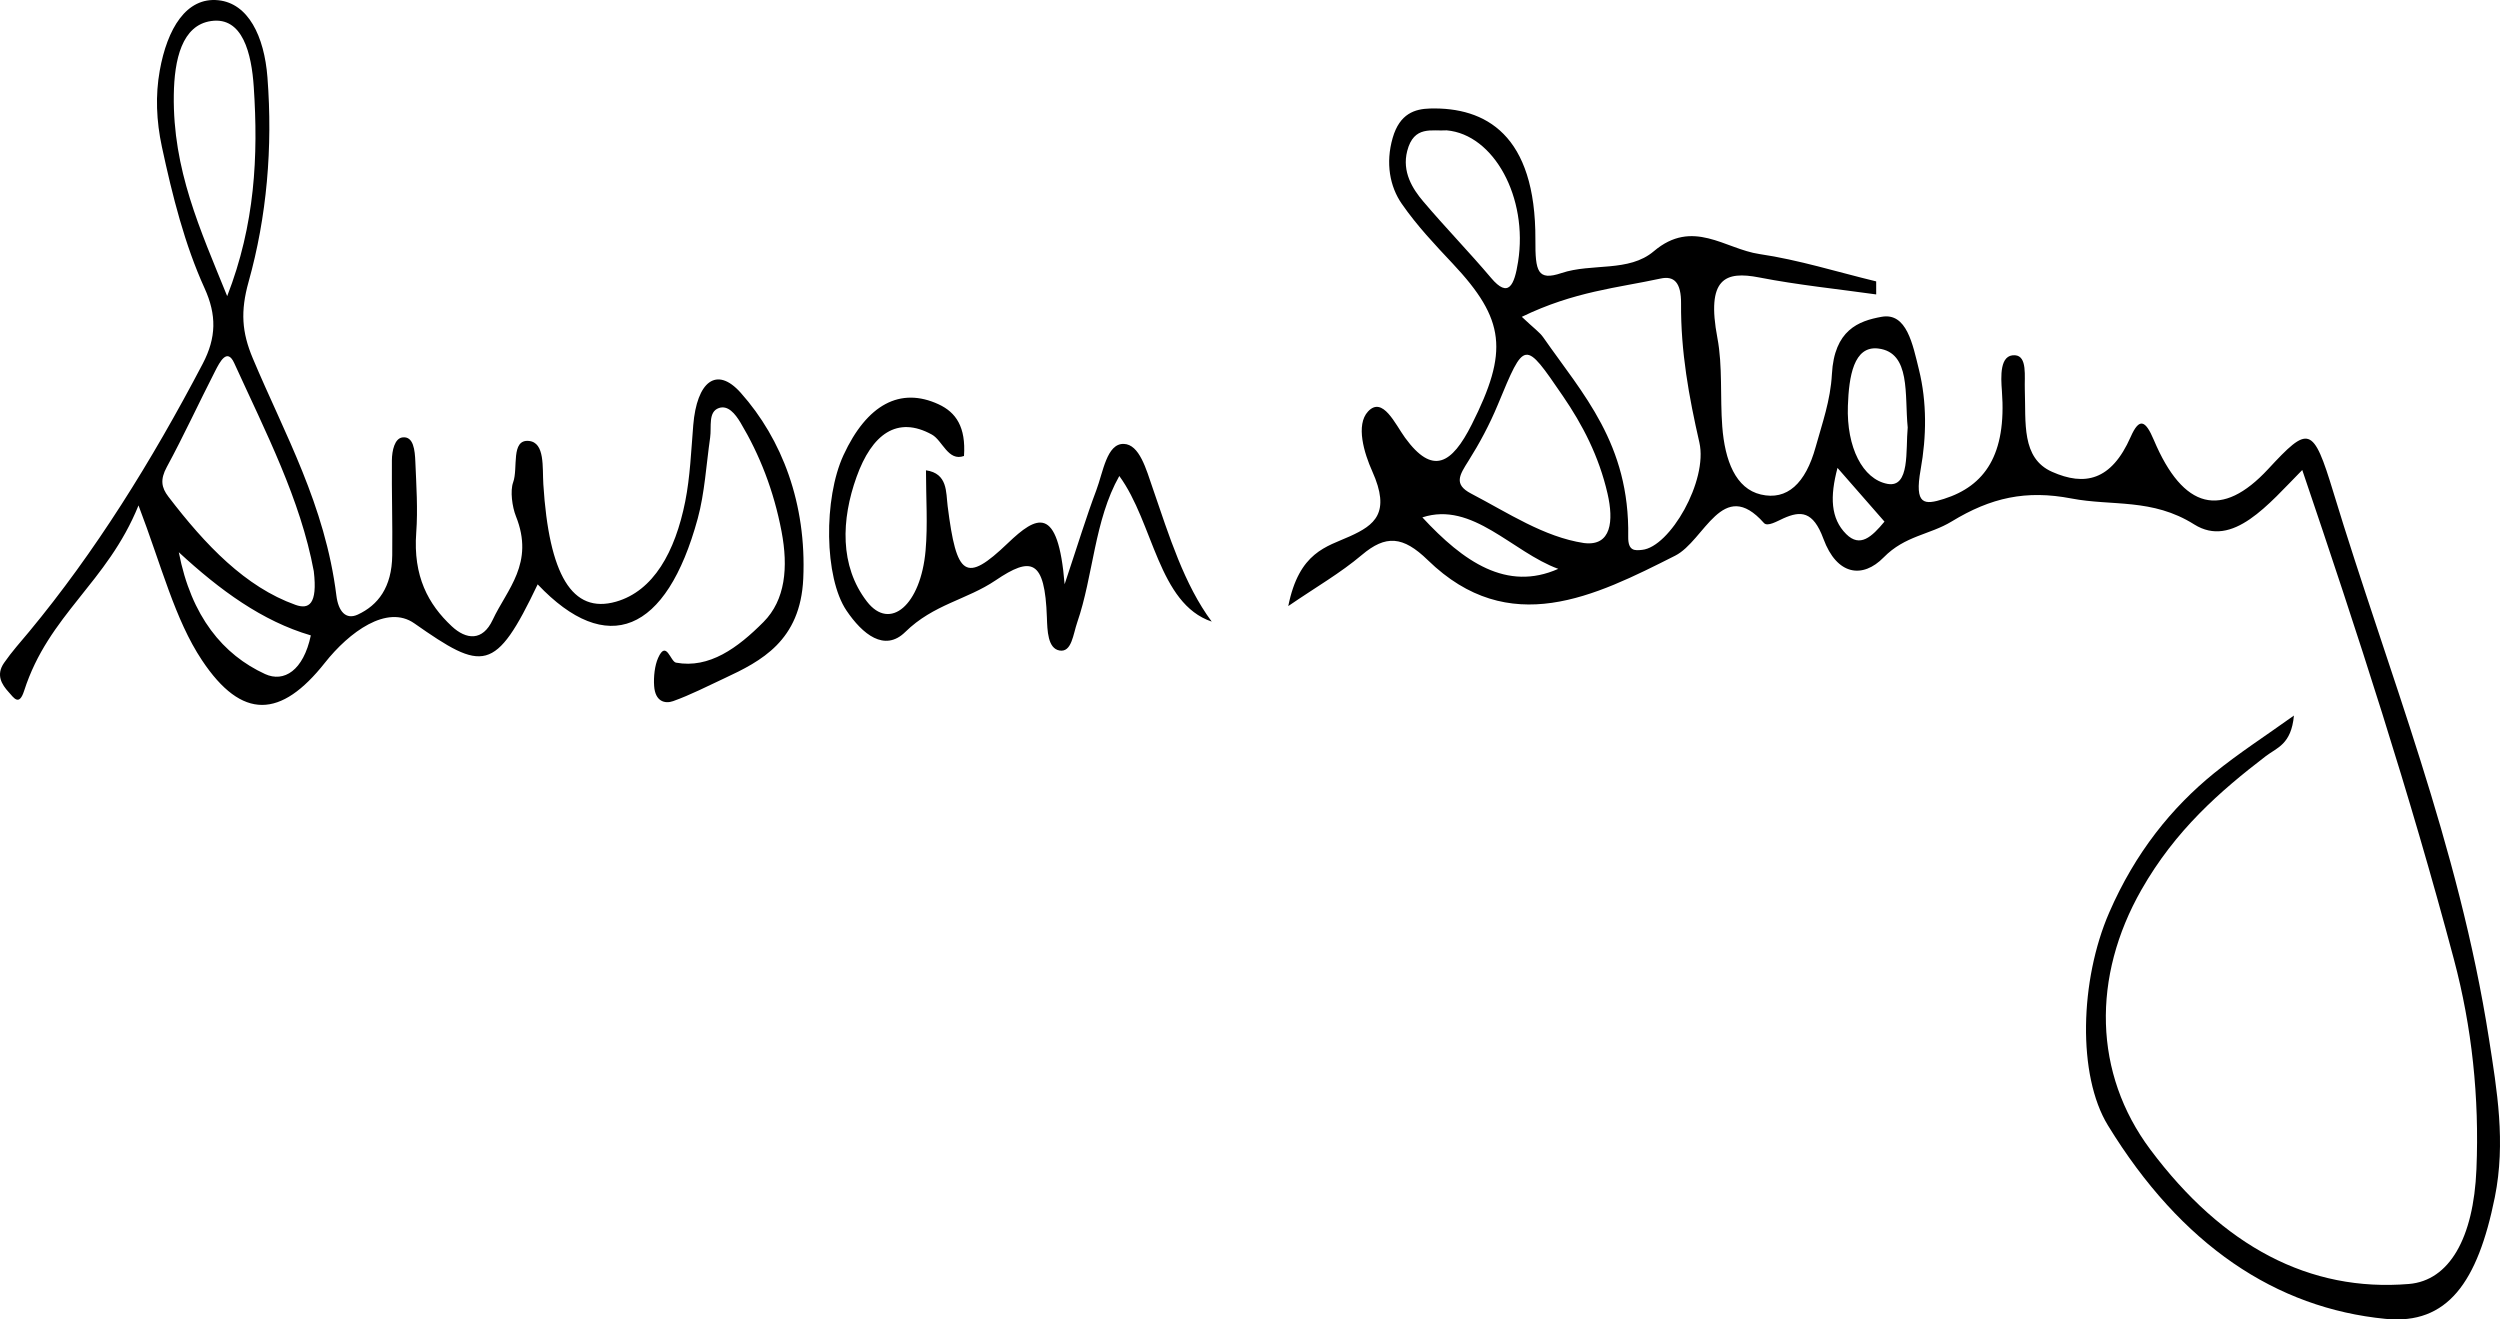 
<svg width="144px" height="76px" viewBox="0 0 144 76" version="1.1" xmlns="http://www.w3.org/2000/svg" xmlns:xlink="http://www.w3.org/1999/xlink">
    <g id="Page-1" stroke="none" stroke-width="1" fill="none" fill-rule="evenodd">
        <g id="Section-Landing" transform="translate(-1028, -3002)" fill="#000">
            <g id="Content-/-Section-/-Message-from-CEO" transform="translate(0, 2518)">
                <g id="Group-9" transform="translate(1028, 484)">
                    <path d="M82.373,6.25 C85.541,6.167 88.469,7.724 88.439,13.82 C88.429,15.643 88.566,16.188 89.936,15.73 C91.696,15.14 93.815,15.696 95.258,14.473 C97.509,12.566 99.355,14.342 101.348,14.634 C103.602,14.965 105.829,15.667 108.068,16.208 C108.068,16.459 108.068,16.709 108.069,16.959 C105.822,16.643 103.566,16.417 101.33,15.981 C99.367,15.599 98.271,16.028 98.923,19.473 C99.229,21.085 99.073,22.87 99.202,24.565 C99.352,26.534 99.972,28.144 101.427,28.484 C102.932,28.836 103.999,27.856 104.581,25.75 C104.961,24.376 105.436,23.071 105.518,21.548 C105.656,19.017 107.042,18.486 108.387,18.247 C109.828,17.992 110.171,19.83 110.533,21.298 C110.994,23.167 110.97,25.146 110.629,27.047 C110.26,29.107 110.842,29.095 111.971,28.736 C114.329,27.988 115.584,26.191 115.31,22.52 C115.248,21.694 115.173,20.403 116.067,20.463 C116.783,20.51 116.602,21.684 116.629,22.427 C116.698,24.334 116.415,26.386 118.201,27.178 C120.065,28.004 121.607,27.706 122.727,25.165 C123.223,24.039 123.577,24.198 124.06,25.341 C125.757,29.363 127.985,29.888 130.644,27.021 C132.978,24.504 133.225,24.48 134.403,28.355 C137.564,38.751 141.619,48.634 143.367,59.849 C143.827,62.802 144.339,65.795 143.701,68.965 C142.714,73.863 140.977,76.316 137.409,75.967 C131.107,75.352 125.645,71.732 121.416,64.821 C119.651,61.936 119.795,56.463 121.491,52.562 C122.995,49.102 125.091,46.517 127.532,44.535 C128.957,43.379 130.457,42.415 132.13,41.216 C131.977,42.881 131.153,43.062 130.514,43.551 C127.856,45.588 125.302,47.82 123.349,51.246 C120.487,56.266 120.582,61.828 123.857,66.211 C128.036,71.803 133.042,74.431 138.754,73.957 C141.07,73.765 142.479,71.336 142.643,67.343 C142.815,63.198 142.382,59.158 141.347,55.264 C138.803,45.698 135.79,36.441 132.61,27.072 C130.664,29.043 128.599,31.599 126.385,30.206 C123.967,28.684 121.657,29.163 119.317,28.713 C116.704,28.211 114.68,28.658 112.414,30.038 C111.149,30.808 109.732,30.848 108.497,32.108 C107.294,33.337 105.809,33.151 105.029,31.035 C104.434,29.42 103.713,29.418 102.734,29.853 C102.362,30.019 101.808,30.356 101.602,30.124 C99.214,27.43 98.194,31.146 96.488,32.008 C91.863,34.345 86.929,36.825 82.243,32.264 C80.806,30.865 79.817,30.804 78.444,31.964 C77.193,33.02 75.829,33.797 74.204,34.91 C74.832,31.785 76.414,31.499 77.759,30.889 C79.175,30.247 80.121,29.55 79.042,27.146 C78.573,26.101 78.08,24.473 78.799,23.701 C79.644,22.792 80.368,24.44 80.933,25.215 C82.52,27.392 83.618,26.743 84.773,24.45 C86.896,20.235 86.706,18.406 83.675,15.182 C82.662,14.104 81.632,13.02 80.745,11.743 C80.052,10.746 79.801,9.389 80.218,7.944 C80.623,6.536 81.503,6.273 82.373,6.25 Z M12.401,0.002 L12.577,0.014 C14.293,0.193 15.221,2.07 15.405,4.458 C15.716,8.495 15.368,12.484 14.319,16.232 C13.843,17.934 13.929,19.138 14.561,20.64 C16.402,25.02 18.723,29.071 19.376,34.308 C19.491,35.223 19.925,35.717 20.609,35.4 C21.767,34.862 22.571,33.84 22.593,31.985 C22.615,30.164 22.557,28.341 22.573,26.52 C22.577,25.944 22.735,25.255 23.179,25.195 C23.824,25.108 23.897,25.939 23.924,26.598 C23.98,27.957 24.074,29.335 23.975,30.678 C23.789,33.193 24.667,34.807 26.019,36.071 C26.854,36.852 27.799,36.945 28.379,35.704 C29.203,33.94 30.803,32.448 29.717,29.735 C29.501,29.194 29.378,28.273 29.557,27.783 C29.856,26.969 29.407,25.297 30.463,25.398 C31.4,25.489 31.235,26.925 31.296,27.893 C31.623,33.095 32.948,35.38 35.481,34.657 C37.64,34.041 38.888,31.795 39.469,28.885 C39.751,27.471 39.81,25.962 39.931,24.489 C40.138,21.986 41.27,21.057 42.668,22.627 C45.05,25.302 46.461,29.019 46.268,33.323 C46.108,36.913 43.841,38.084 41.733,39.066 C40.749,39.524 39.773,40.028 38.772,40.385 C38.308,40.55 37.74,40.417 37.678,39.513 C37.641,38.983 37.712,38.334 37.908,37.895 C38.381,36.836 38.612,38.109 38.939,38.169 C40.852,38.521 42.491,37.323 43.979,35.826 C45.237,34.56 45.411,32.682 45.017,30.611 C44.567,28.249 43.754,26.187 42.653,24.343 C42.344,23.827 41.93,23.325 41.411,23.502 C40.774,23.719 40.994,24.579 40.904,25.203 C40.68,26.763 40.589,28.4 40.19,29.866 C38.386,36.485 34.952,37.858 30.97,33.659 C28.521,38.793 27.827,38.682 23.863,35.904 C22.292,34.803 20.115,36.402 18.71,38.18 C16.188,41.368 13.945,41.503 11.634,38.03 C10.066,35.674 9.311,32.608 7.978,29.112 C6.169,33.578 2.802,35.394 1.39,39.79 C1.096,40.706 0.789,40.182 0.502,39.868 C0.1,39.427 -0.247,38.876 0.233,38.183 C0.682,37.534 1.192,36.97 1.682,36.38 C5.46,31.821 8.72,26.593 11.677,20.951 C12.466,19.445 12.483,18.14 11.783,16.601 C10.641,14.09 9.936,11.302 9.323,8.447 C9.005,6.963 8.946,5.49 9.201,4.069 C9.634,1.646 10.733,-0.179 12.577,0.014 Z M10.299,31.809 C11.014,35.52 12.859,37.72 15.27,38.826 C16.352,39.322 17.474,38.632 17.904,36.599 C15.108,35.78 12.672,34 10.299,31.809 Z M48.584,26.219 C49.937,23.288 51.861,22.272 54.059,23.286 C55.071,23.753 55.641,24.601 55.526,26.264 C54.61,26.597 54.293,25.372 53.677,25.032 C51.68,23.932 50.223,24.999 49.337,27.472 C48.458,29.922 48.352,32.596 49.934,34.647 C51.268,36.375 53.039,34.842 53.313,31.713 C53.445,30.219 53.336,28.68 53.336,27.089 C54.593,27.271 54.483,28.342 54.585,29.156 C55.098,33.218 55.615,33.618 58.052,31.286 C59.699,29.711 60.945,29.028 61.322,33.653 C62.094,31.341 62.574,29.757 63.145,28.245 C63.543,27.192 63.747,25.539 64.731,25.569 C65.633,25.596 66.018,27.017 66.407,28.15 C67.342,30.869 68.206,33.663 69.796,35.805 C66.713,34.766 66.445,30.109 64.472,27.417 C63.032,29.963 62.974,33.177 62.048,35.85 C61.811,36.534 61.731,37.59 61.032,37.47 C60.347,37.353 60.327,36.316 60.301,35.564 C60.186,32.205 59.401,32.037 57.343,33.43 C55.69,34.549 53.771,34.804 52.141,36.404 C50.952,37.571 49.678,36.531 48.758,35.169 C47.47,33.262 47.434,28.71 48.584,26.219 Z M13.491,20.913 C13.082,20.016 12.66,20.852 12.396,21.367 C11.457,23.201 10.581,25.104 9.607,26.901 C9.216,27.621 9.298,28.084 9.697,28.605 C11.834,31.402 14.14,33.812 17.019,34.84 C17.779,35.111 18.303,34.834 18.074,32.901 C17.306,28.765 15.308,24.899 13.491,20.913 Z M89.756,32.766 C87.112,31.804 84.816,28.856 81.928,29.801 C84.291,32.352 86.787,34.086 89.756,32.766 Z M96.829,17.488 C96.839,16.261 96.421,15.876 95.648,16.045 C93.184,16.58 90.675,16.783 87.656,18.249 C88.379,18.935 88.681,19.129 88.9,19.444 C91.165,22.696 93.877,25.559 93.785,30.909 C93.77,31.761 94.176,31.714 94.581,31.673 C96.186,31.514 98.387,27.685 97.883,25.483 C97.282,22.855 96.808,20.253 96.829,17.488 Z M90.024,22.814 C87.796,19.56 87.83,19.561 86.275,23.309 C85.796,24.463 85.213,25.549 84.585,26.544 C84.071,27.359 83.714,27.896 84.732,28.428 C86.863,29.54 88.932,30.93 91.233,31.279 C92.829,31.483 92.949,29.986 92.596,28.441 C92.1,26.272 91.146,24.452 90.024,22.814 Z M105.84,26.951 C105.4,28.605 105.44,29.865 106.342,30.764 C107.138,31.556 107.811,30.931 108.546,30.045 C107.549,28.905 106.732,27.971 105.84,26.951 Z M108.19,20.075 C106.77,19.902 106.497,21.685 106.438,23.376 C106.355,25.773 107.294,27.604 108.716,27.871 C110.028,28.117 109.759,25.92 109.884,24.623 C109.697,22.746 110.075,20.305 108.19,20.075 Z M14.617,5.01 C14.49,3.089 13.981,0.951 12.164,1.211 C10.482,1.451 10.039,3.419 10.011,5.475 C9.952,9.771 11.51,13.174 13.086,17.058 C14.691,12.931 14.881,8.983 14.617,5.01 Z M83.329,7.508 C82.48,7.567 81.439,7.208 81.056,8.693 C80.745,9.901 81.364,10.879 81.98,11.604 C83.26,13.114 84.61,14.499 85.889,16.011 C86.886,17.191 87.227,16.444 87.442,15.074 C88.024,11.381 86.05,7.747 83.329,7.508 Z" id="Combined-Shape"></path>
                </g>
            </g>
        </g>
    </g>
</svg>
